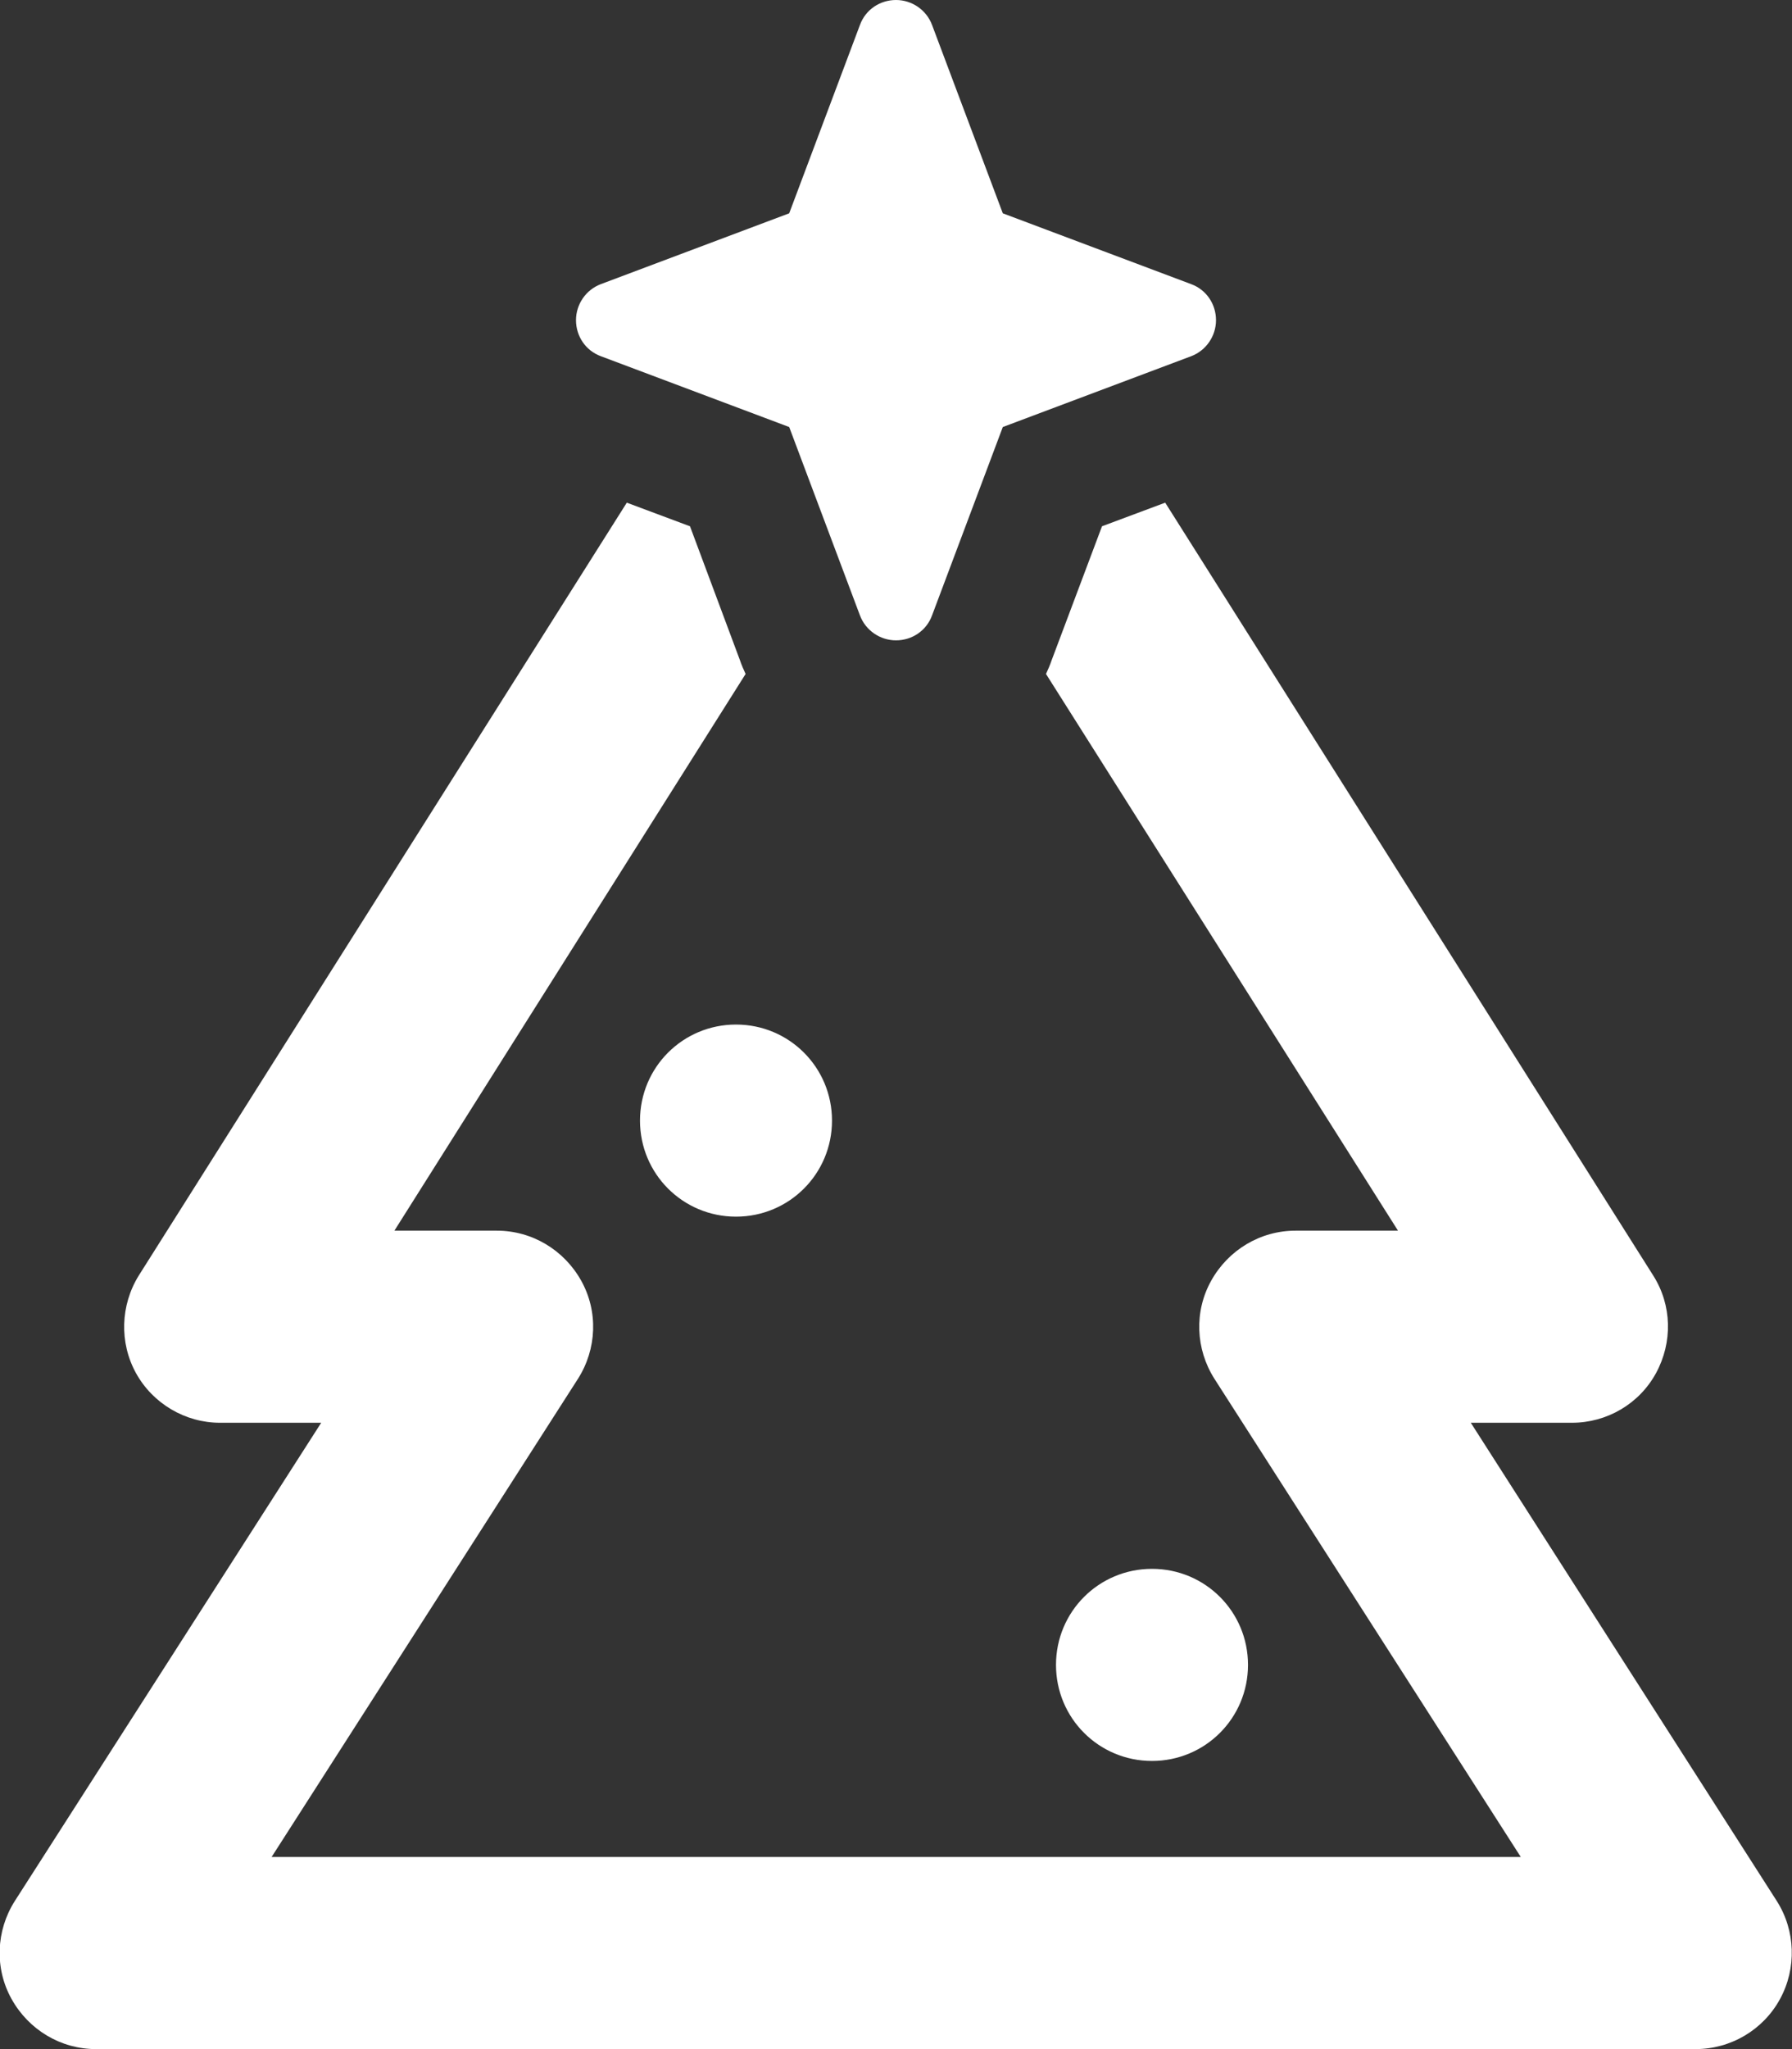 <?xml version="1.0" encoding="UTF-8"?>
<svg xmlns="http://www.w3.org/2000/svg" version="1.1" viewBox="0 0 448 512">
  <rect x="0" y="0" width="448" height="512" fill="#333333" stroke="none"/>
  <defs>
    <style>
      .cls-1 {
        fill: #fff;
      }
    </style>
  </defs>
  <!-- Generator: Adobe Illustrator 28.7.1, SVG Export Plug-In . SVG Version: 1.2.0 Build 142)  -->
  <g>
    <g id="Calque_1">
      <path class="cls-1" d="M150.2,71l47.1-17.7,17.7-47.1c1.4-3.8,5-6.2,9-6.2s7.6,2.5,9,6.2l17.7,47.1,47.1,17.7c3.8,1.4,6.2,5,6.2,9s-2.5,7.6-6.2,9l-47.1,17.7-17.7,47.1c-1.4,3.8-5,6.2-9,6.2s-7.6-2.5-9-6.2l-17.7-47.1-47.1-17.7c-3.8-1.4-6.2-5-6.2-9s2.5-7.6,6.2-9ZM275.5,131.5l15.8-5.9,122,193.1c4.7,7.4,4.9,16.7.7,24.4s-12.3,12.4-21,12.4h-25.3l76.5,119.5c4.7,7.4,5,16.8.8,24.5s-12.3,12.5-21.1,12.5H24c-8.8,0-16.8-4.8-21.1-12.5s-3.9-17.1.8-24.5l76.6-119.5h-25.3c-8.7,0-16.8-4.8-21-12.4s-3.9-17,.7-24.4l122-193.1,15.8,5.9,12.5,33.5c.4,1.2.9,2.3,1.4,3.4l-87.8,139.1h25.6c8.8,0,16.8,4.8,21.1,12.5s3.9,17.1-.8,24.5l-76.6,119.5h312.3l-76.6-119.5c-4.7-7.4-5.1-16.8-.8-24.5s12.3-12.5,21.1-12.5h25.6l-88-139.1c.5-1.1,1-2.2,1.4-3.4l12.6-33.5ZM160,280c0-13.3,10.7-24,24-24s24,10.7,24,24-10.7,24-24,24-24-10.7-24-24ZM288,392c13.3,0,24,10.7,24,24s-10.7,24-24,24-24-10.7-24-24,10.7-24,24-24Z"/>
    </g>
  </g>
</svg>